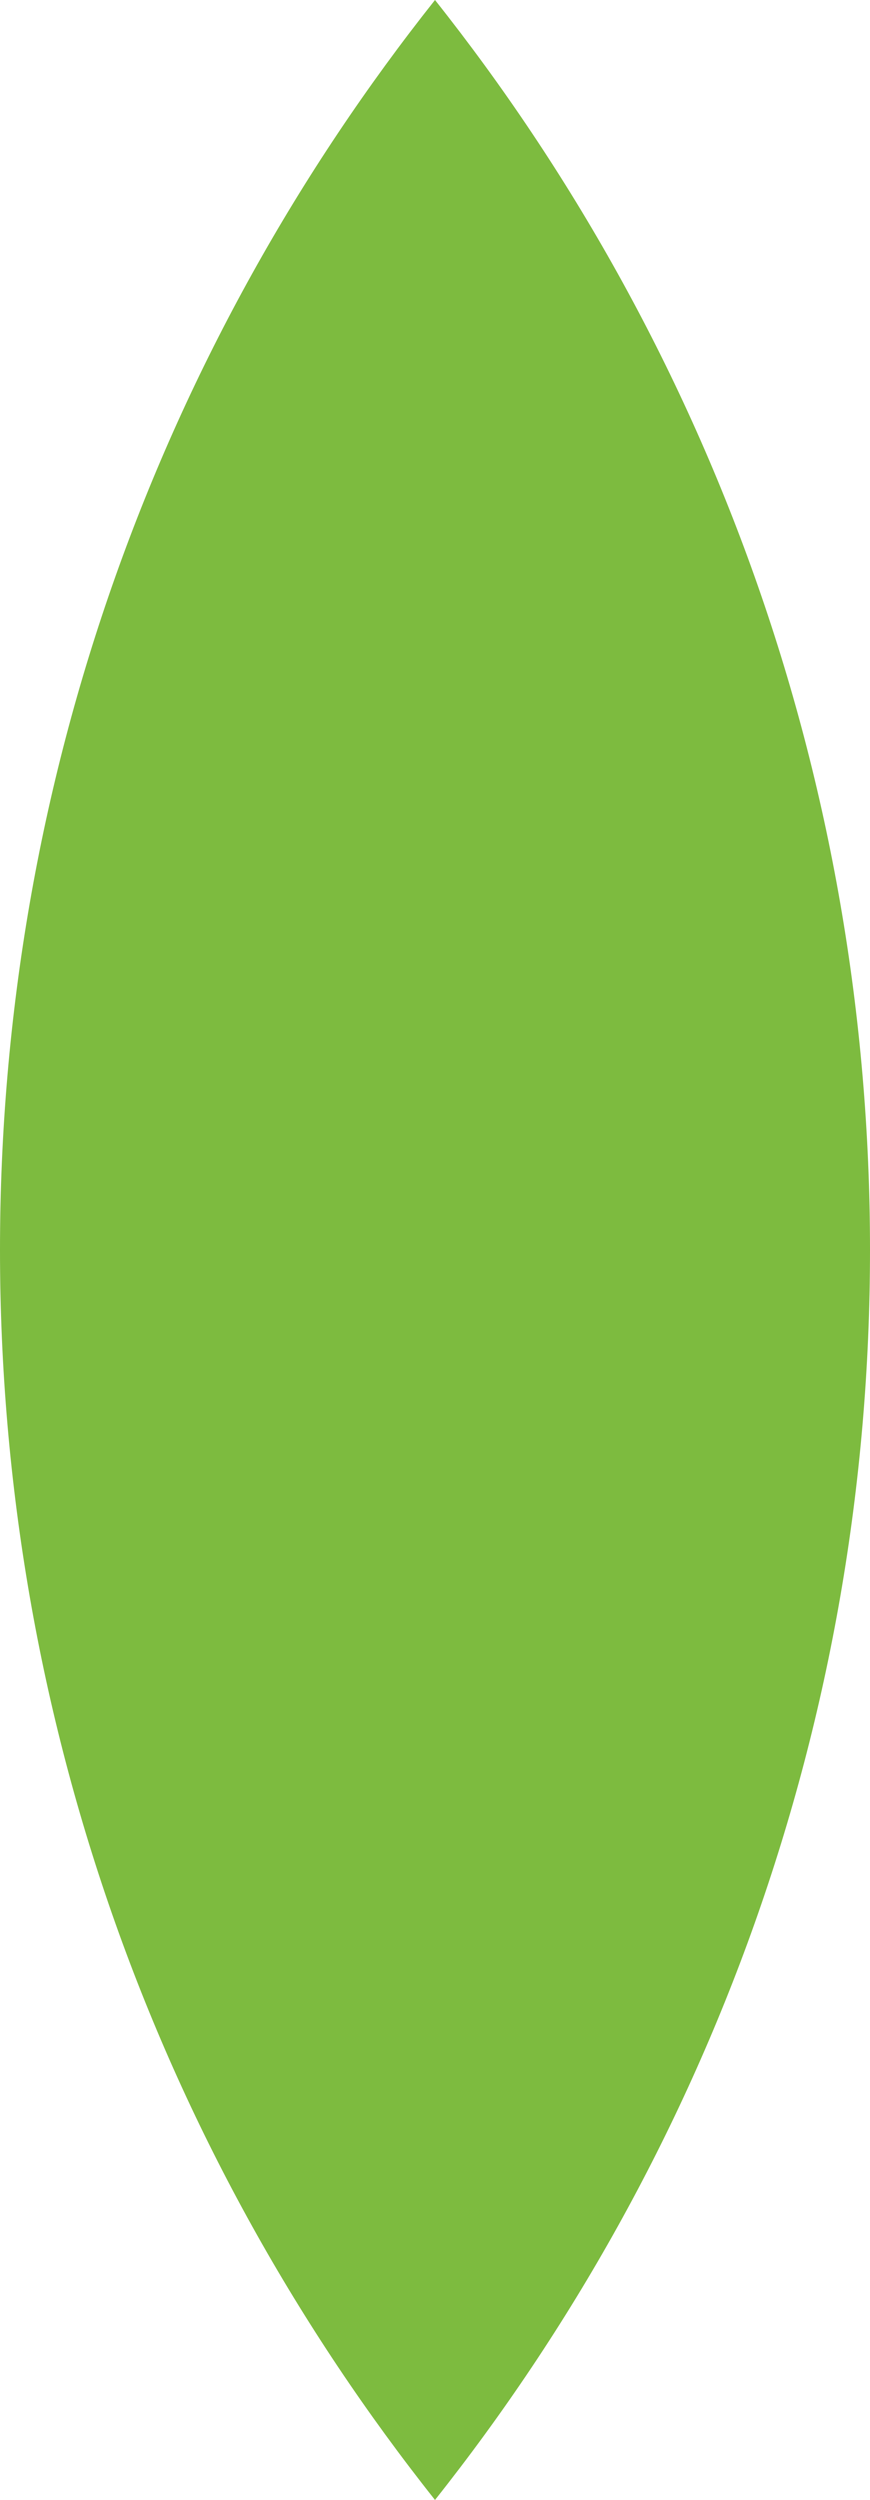 <?xml version="1.0" encoding="UTF-8"?>
<svg id="Livello_2" data-name="Livello 2" xmlns="http://www.w3.org/2000/svg" viewBox="0 0 64.92 186.42">
  <defs>
    <style>
      .cls-1 {
        fill: #7dbb3f;
      }
    </style>
  </defs>
  <g id="Livello_1-2" data-name="Livello 1">
    <path class="cls-1" d="M0,93.21c0,35.22,12.14,67.61,32.46,93.21,20.32-25.6,32.46-57.98,32.46-93.21,0-35.22-12.14-67.61-32.46-93.21C12.14,25.6,0,57.98,0,93.21Z"/>
  </g>
</svg>